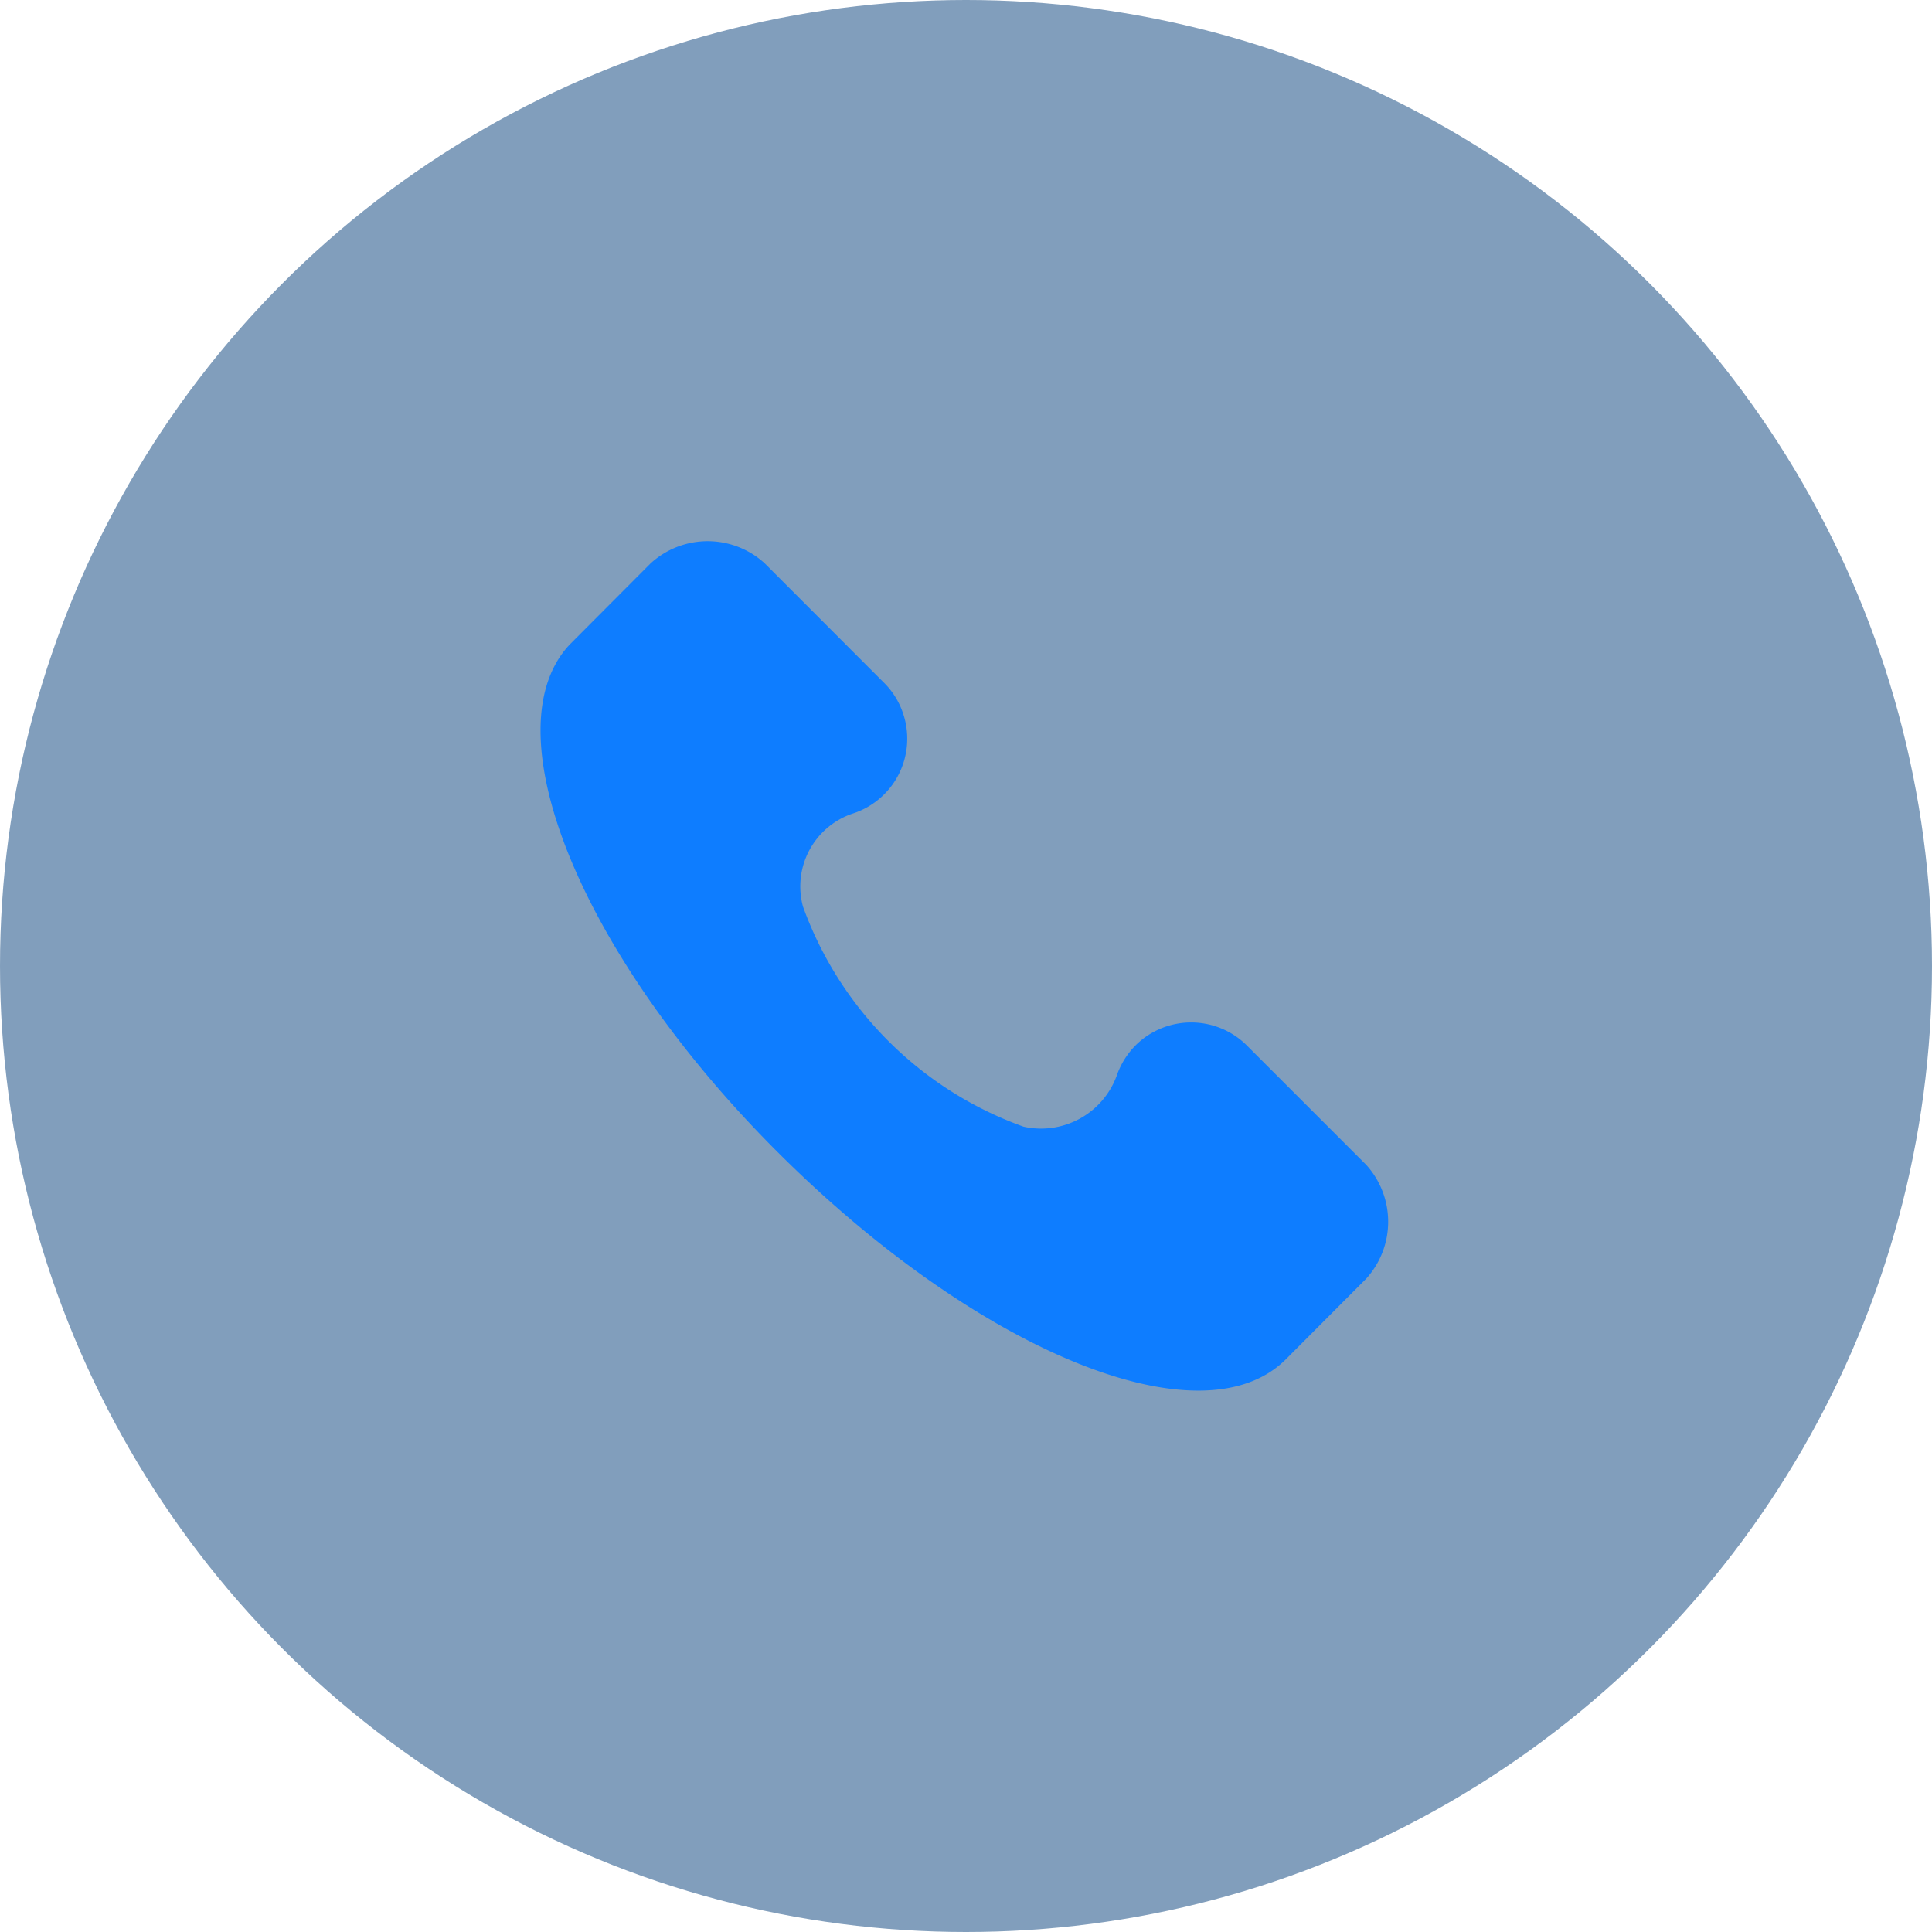 <svg id="Layer_1" data-name="Layer 1" xmlns="http://www.w3.org/2000/svg" xmlns:xlink="http://www.w3.org/1999/xlink" viewBox="0 0 139 139"><defs><style>.cls-1{fill:#043f7a;isolation:isolate;opacity:0.5;}.cls-2{fill:url(#linear-gradient);}</style><linearGradient id="linear-gradient" x1="20.64" y1="114.4" x2="20.64" y2="110.28" gradientTransform="matrix(14.82, 0, 0, -14.85, -236.5, 1738.04)" gradientUnits="userSpaceOnUse"><stop offset="0" stop-color="#0E7DFF"/><stop offset="1" stop-color="#0E7DFF"/></linearGradient></defs><circle id="Ellipse_37" data-name="Ellipse 37" class="cls-1" cx="69.5" cy="69.5" r="69.5"/><g id="Group_117" data-name="Group 117"><path id="Path_1128" data-name="Path 1128" class="cls-2" d="M98.4,83.8l-8.53-8.53a5.68,5.68,0,0,0-8-.12,5.79,5.79,0,0,0-1.42,2.25,5.8,5.8,0,0,1-6.7,3.66A26.31,26.31,0,0,1,57.88,65.22a5.53,5.53,0,0,1,3.65-6.71,5.66,5.66,0,0,0,3.55-7.19,5.6,5.6,0,0,0-1.42-2.25l-8.52-8.53a6.08,6.08,0,0,0-8.23,0l-5.79,5.81c-5.78,6.07.6,22.22,14.93,36.53s30.45,21,36.56,14.93L98.4,92A6.1,6.1,0,0,0,98.4,83.8Z" transform="translate(-0.11 0)"/></g></svg>